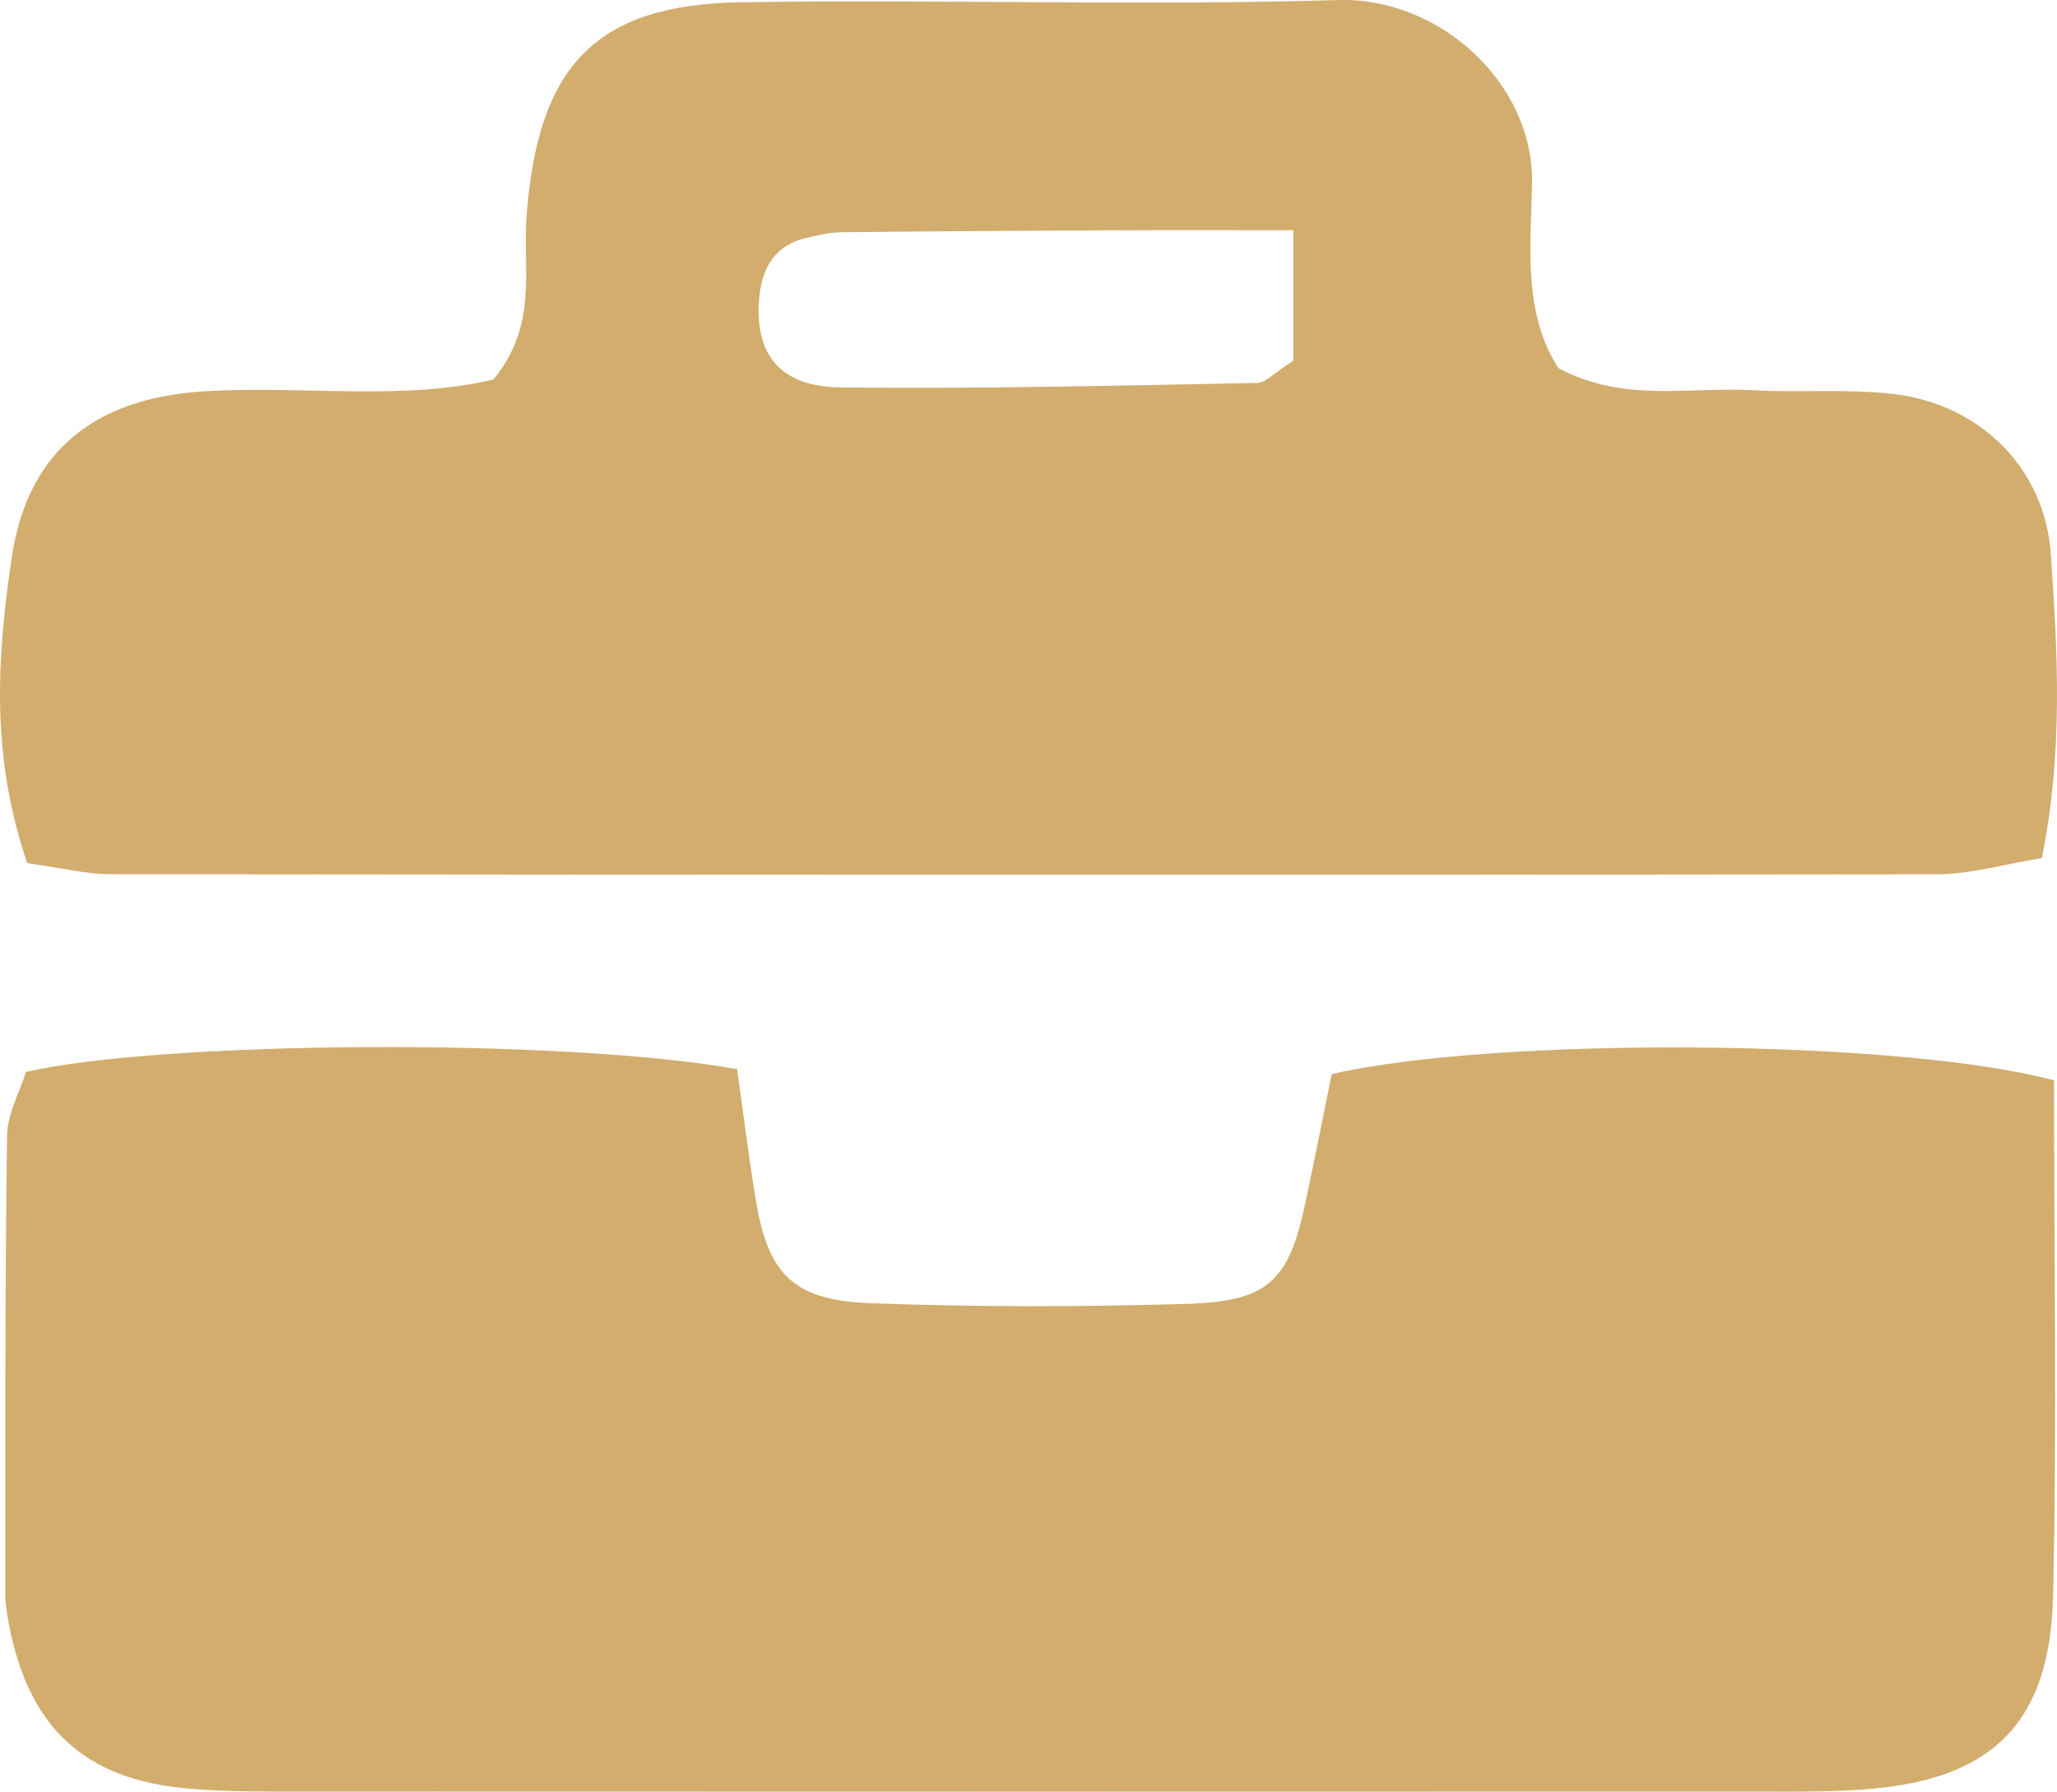 <!-- Generator: Adobe Illustrator 25.0.0, SVG Export Plug-In  -->
<svg version="1.1" xmlns="http://www.w3.org/2000/svg" xmlns:xlink="http://www.w3.org/1999/xlink" x="0px" y="0px"
	 width="74.326px" height="64.744px" viewBox="0 0 74.326 64.744"
	 style="overflow:visible;enable-background:new 0 0 74.326 64.744;" xml:space="preserve">
<style type="text/css">
	.st0{fill:#D2AD6E;}
</style>
<defs>
</defs>
<g>
	<path class="st0" d="M74.22,39.038c0,6.386,0.109,12.514-0.036,18.635c-0.107,4.529-2.145,6.567-6.525,6.961
		c-1.471,0.132-2.958,0.104-4.438,0.104c-17.342,0.006-34.683,0.006-52.025-0.001c-1.48-0.001-2.967,0.02-4.437-0.112
		c-3.699-0.333-5.691-2.18-6.418-5.836c-0.082-0.413-0.151-0.838-0.151-1.258c0.003-5.498-0.01-10.996,0.065-16.492
		c0.011-0.798,0.462-1.591,0.684-2.306c4.987-1.137,19.455-1.22,25.695-0.101c0.206,1.461,0.405,3.07,0.665,4.669
		c0.445,2.741,1.343,3.686,4.169,3.79c3.801,0.14,7.614,0.136,11.417,0.024c2.94-0.087,3.68-0.83,4.275-3.618
		c0.344-1.611,0.662-3.228,0.959-4.685C53.959,37.461,68.558,37.526,74.22,39.038z"/>
	<path class="st0" d="M0.986,31.191c-1.343-3.912-1.085-7.512-0.563-11.037c0.572-3.86,3.002-5.776,6.976-6.016
		c3.547-0.214,7.151,0.358,10.431-0.427c1.608-1.955,1.064-3.933,1.189-5.774c0.376-5.516,2.454-7.774,7.747-7.856
		c7.193-0.111,14.394,0.134,21.583-0.079c3.687-0.11,7.075,3.028,7.009,6.621c-0.042,2.262-0.341,4.663,0.947,6.674
		c2.355,1.27,4.724,0.672,7.003,0.803c1.688,0.097,3.398-0.058,5.072,0.132c3.124,0.354,5.51,2.649,5.725,5.807
		c0.241,3.54,0.454,7.125-0.327,10.968c-1.374,0.221-2.581,0.583-3.788,0.584c-22.008,0.03-44.017,0.02-66.025-0.003
		C3.136,31.589,2.307,31.374,0.986,31.191z M46.735,8.319c-2.589,0-4.454-0.007-6.319,0.002c-3.343,0.016-6.686,0.034-10.029,0.071
		c-0.411,0.005-0.825,0.109-1.23,0.2c-1.206,0.269-1.654,1.151-1.731,2.267c-0.138,1.976,0.779,3.117,2.958,3.141
		c5.006,0.054,10.015-0.066,15.021-0.162c0.344-0.007,0.681-0.4,1.33-0.807C46.735,11.866,46.735,10.51,46.735,8.319z"/>
</g>
</svg>
